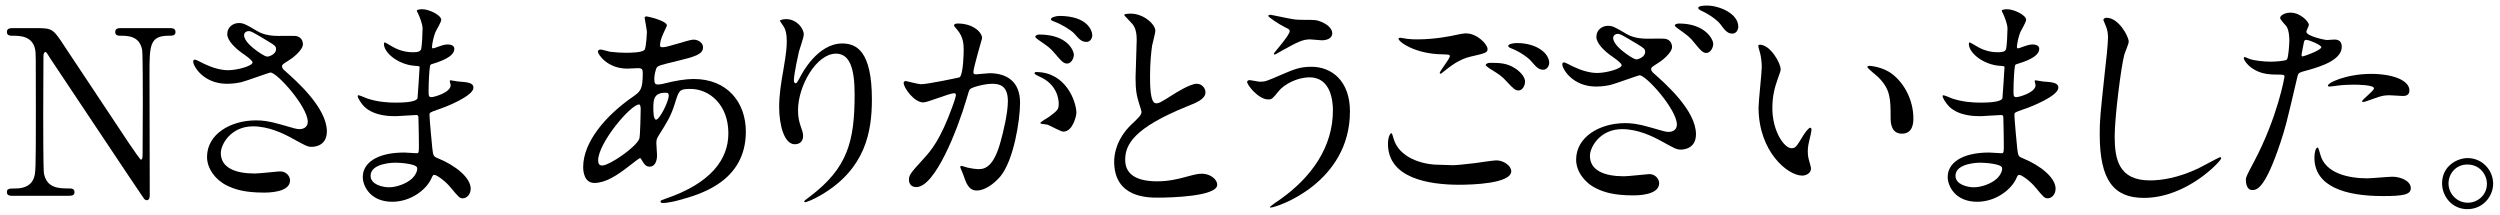 <?xml version="1.0" encoding="utf-8"?>
<!-- Generator: Adobe Illustrator 26.0.0, SVG Export Plug-In . SVG Version: 6.00 Build 0)  -->
<svg version="1.1" id="レイヤー_1" xmlns="http://www.w3.org/2000/svg" xmlns:xlink="http://www.w3.org/1999/xlink" x="0px"
	 y="0px" width="163px" height="14px" viewBox="0 0 163 14" style="enable-background:new 0 0 163 14;" xml:space="preserve">
<g>
	<g>
		<path d="M0.898,12.768c-0.226,0-0.451,0-0.451-0.24s0.181-0.24,0.556-0.24c0.194,0,0.96,0,1.2-0.675
			c0.119-0.345,0.135-0.36,0.135-4.335c0-3.779,0-3.795-0.045-4.05c-0.18-0.899-1.005-0.899-1.516-0.899c-0.09,0-0.33,0-0.33-0.24
			c0-0.256,0.226-0.256,0.451-0.256h1.455c1.079,0,1.109,0.045,1.874,1.215c0.915,1.381,2.386,3.586,3.3,4.965
			c0.195,0.301,1.575,2.4,1.665,2.4c0.061,0,0.105-0.105,0.105-0.3c0-0.42,0.015-2.88,0.015-3.405c0-0.539,0-3.194-0.045-3.465
			c-0.18-0.914-0.945-0.914-1.44-0.914c-0.09,0-0.314,0-0.314-0.24c0-0.256,0.21-0.256,0.42-0.256h3.12c0.165,0,0.39,0,0.39,0.256
			c0,0.24-0.21,0.24-0.45,0.24c-1.245,0-1.245,0.674-1.245,2.475c0,1.125,0.016,6.674,0.016,7.92c0,0.074,0,0.33-0.195,0.33
			c-0.09,0-0.165-0.076-0.194-0.121c-0.091-0.104-5.971-8.939-6.045-9.045C3.057,3.453,3.027,3.393,2.953,3.393
			c-0.075,0-0.12,0.12-0.12,0.285c0,0.539-0.015,3.149-0.015,3.75c0,0.6,0,3.584,0.045,3.869c0.18,0.99,1.004,0.99,1.649,0.99
			c0.12,0,0.345,0,0.345,0.24s-0.195,0.24-0.479,0.24H0.898z"/>
		<path d="M14.802,5.463c-1.545,0-2.205-1.155-2.205-1.44c0-0.075,0.015-0.136,0.12-0.136c0.06,0,0.314,0.136,0.615,0.285
			c0.494,0.24,1.064,0.406,1.545,0.406c0.569,0,1.59-0.271,1.59-0.511c0-0.135-0.495-0.479-0.69-0.614
			c-0.405-0.285-0.96-0.795-0.96-1.23c0-0.48,0.405-0.721,0.75-0.721c0.315,0,0.465,0.091,1.155,0.496
			c0.194,0.119,0.6,0.344,1.41,0.344c0.18,0,0.944-0.014,1.109,0c0.51,0.046,0.51,0.496,0.51,0.541c0,0.39-0.705,0.93-0.915,1.05
			c-0.404,0.255-0.449,0.284-0.449,0.39s0.09,0.21,0.18,0.285c0.78,0.689,2.745,2.43,2.745,3.96c0,1.005-0.9,1.005-0.99,1.005
			c-0.27,0-0.375-0.061-1.275-0.555c-0.569-0.315-1.529-0.78-2.55-0.78c-1.454,0-2.1,1.185-2.1,1.739
			c0,0.961,0.945,1.336,2.22,1.336c0.255,0,1.53-0.135,1.561-0.135c0.494-0.045,0.734,0.33,0.734,0.584
			c0,0.795-1.439,0.795-1.71,0.795c-1.245,0-1.904-0.209-2.415-0.465c-0.765-0.375-1.289-1.125-1.289-1.859
			c0-1.485,1.529-2.385,3.194-2.385c0.36,0,0.795,0.029,1.62,0.27c0.93,0.27,1.02,0.301,1.229,0.301c0.165,0,0.525-0.076,0.525-0.48
			c0-0.975-1.995-3.21-2.43-3.21c-0.09,0-1.59,0.555-1.905,0.63C15.282,5.463,14.862,5.463,14.802,5.463z M17.442,3.692
			c0.09,0,0.555-0.149,0.555-0.479c0-0.195-0.045-0.24-0.524-0.525c-0.99-0.6-1.11-0.66-1.275-0.66c-0.104,0-0.285,0.075-0.285,0.27
			c0,0.361,0.54,0.795,0.66,0.886C16.782,3.348,17.247,3.692,17.442,3.692z"/>
		<path d="M27.282,0.933c-0.015-0.045-0.105-0.194-0.105-0.226c0-0.104,0.285-0.104,0.375-0.104c0.405,0,1.216,0.375,1.216,0.69
			c0,0.149-0.33,0.689-0.375,0.795c-0.105,0.24-0.226,0.765-0.226,0.975c0,0.029,0,0.09,0.061,0.09c0.045,0,0.09-0.015,0.42-0.135
			c0.135-0.045,0.345-0.12,0.54-0.12c0.149,0,0.435,0.045,0.435,0.285c0,0.555-1.02,0.854-1.439,0.989
			c-0.12,0.031-0.15,0.045-0.165,0.271c-0.016,0.045-0.075,0.84-0.075,1.455c0,0.345,0,0.435,0.194,0.435
			c0.165,0,1.245-0.3,1.245-0.779c0-0.045-0.06-0.225-0.06-0.271c0-0.045,0.045-0.045,0.075-0.045c0.074,0,0.39,0.075,0.465,0.075
			c0.615,0.045,1.005,0.074,1.005,0.404c0,0.525-1.665,1.215-2.355,1.44c-0.465,0.165-0.51,0.181-0.51,0.33
			c0,0.285,0.165,2.01,0.181,2.159c0.06,0.496,0.06,0.556,0.375,0.676c1.17,0.48,2.13,1.275,2.13,1.98
			c0,0.389-0.271,0.629-0.511,0.629c-0.21,0-0.27-0.074-0.81-0.72c-0.3-0.375-0.885-0.81-1.05-0.81c-0.09,0-0.12,0.074-0.195,0.24
			c-0.314,0.705-1.32,1.515-2.55,1.515c-1.41,0-1.92-1.005-1.92-1.62c0-0.9,0.915-1.59,2.7-1.59c0.135,0,0.689,0.045,0.795,0.045
			c0.165,0,0.165-0.045,0.165-0.555c0-0.301-0.016-1.305-0.03-1.711c0-0.135,0-0.225-0.15-0.225c-0.21,0-1.109,0.075-1.305,0.075
			c-0.345,0-1.395,0.015-2.069-0.614c-0.211-0.211-0.436-0.57-0.436-0.69c0-0.03,0-0.06,0.045-0.06c0.09,0,0.495,0.18,0.57,0.209
			c0.675,0.226,1.35,0.271,1.814,0.271c0.36,0,1.365,0,1.471-0.285c0.015-0.045,0.135-2.01,0.135-2.024
			c0-0.075-0.075-0.075-0.315-0.09c-1.064-0.076-2.01-0.84-2.01-1.426c0-0.029,0.015-0.104,0.06-0.104
			c0.016,0,0.375,0.21,0.421,0.239c0.659,0.406,1.229,0.406,1.454,0.406c0.315,0,0.466-0.076,0.495-0.226
			c0.045-0.149,0.09-1.005,0.09-1.32C27.551,1.562,27.357,1.098,27.282,0.933z M25.767,10.607c-0.03,0-1.605,0-1.605,0.854
			c0,0.57,0.78,0.75,1.2,0.75c0.495,0,1.14-0.239,1.485-0.555c0.27-0.24,0.404-0.601,0.345-0.735
			C27.086,10.667,26.037,10.607,25.767,10.607z"/>
		<path d="M41.008,10.832c-0.766,0.6-1.53,1.096-2.25,1.096c-0.675,0-0.735-0.766-0.735-1.035c0-1.62,1.44-3.346,3.271-4.605
			c0.465-0.33,0.614-0.465,0.614-1.529c0-0.24-0.045-0.315-0.33-0.315c-0.029,0-0.569,0.03-0.675,0.03
			c-1.335,0-1.92-0.96-1.92-1.096c0-0.09,0.061-0.149,0.181-0.149c0.09,0,0.54,0.135,0.63,0.149c0.375,0.045,0.734,0.061,1.02,0.061
			c0.271,0,1.14,0,1.23-0.225c0.09-0.211,0.135-1.051,0.135-1.11c0-0.149-0.15-0.915-0.15-0.944c0-0.076,0.075-0.091,0.135-0.091
			c0.03,0,1.32,0.271,1.32,0.601c0,0.015-0.225,0.494-0.24,0.524c-0.149,0.315-0.21,0.601-0.21,0.735c0,0.119,0.016,0.15,0.195,0.15
			c0.315,0,1.695-0.496,1.979-0.496c0.36,0,0.63,0.24,0.63,0.496c0,0.479-0.539,0.614-1.814,0.93c-0.885,0.209-1.11,0.27-1.2,0.39
			c-0.075,0.104-0.165,0.524-0.165,0.735c0,0.345,0.075,0.375,0.255,0.375c0.12,0,0.346-0.045,0.436-0.075
			c0.72-0.181,1.365-0.285,1.875-0.285c2.189,0,3.404,1.515,3.404,3.435c0,3.255-2.984,4.096-4.38,4.471
			c-0.09,0.029-0.689,0.18-1.034,0.18c-0.091,0-0.15-0.03-0.15-0.105c0-0.061,0.12-0.105,0.3-0.165
			c3.015-1.021,4.125-2.595,4.125-4.274c0-1.891-1.26-2.895-2.475-2.895c-0.721,0-0.75,0.09-1.021,0.975
			c-0.255,0.81-0.495,1.185-1.034,2.039c-0.15,0.24-0.165,0.315-0.165,0.541c0,0.119,0.045,0.66,0.045,0.765
			c0,0.405-0.15,0.75-0.48,0.75c-0.255,0-0.36-0.181-0.465-0.345c-0.105-0.18-0.12-0.211-0.165-0.211
			C41.698,10.292,41.263,10.637,41.008,10.832z M41.683,9.047c0.06-0.149,0.09-1.725,0.09-1.89c0-0.09,0-0.345-0.104-0.345
			c-0.556,0-2.67,2.52-2.67,3.645c0,0.21,0.074,0.36,0.314,0.33C39.823,10.727,41.473,9.588,41.683,9.047z M43.378,6.047
			c-0.78,0-0.78,0.51-0.78,1.035c0,0.135,0,0.721,0.18,0.721c0.226,0,0.825-1.186,0.825-1.575c0-0.015-0.015-0.12-0.045-0.15
			S43.423,6.047,43.378,6.047z"/>
		<path d="M54.507,3.498c-1.275,0-2.476,2.1-2.476,3.689c0,0.48,0.075,0.75,0.195,1.109c0.104,0.285,0.135,0.405,0.135,0.57
			c0,0.495-0.405,0.54-0.54,0.54c-0.689,0-1.02-1.245-1.02-2.43c0-0.765,0.12-1.56,0.27-2.386c0.21-1.229,0.226-1.559,0.226-1.92
			c0-0.524-0.091-0.75-0.195-0.93c-0.03-0.06-0.255-0.359-0.255-0.39s0.18-0.104,0.405-0.104c0.689,0,1.154,0.6,1.154,1.004
			c0,0.181-0.27,0.945-0.314,1.11c-0.03,0.12-0.33,1.485-0.33,1.86c0,0.045,0,0.21,0.12,0.21c0.074,0,0.165-0.181,0.27-0.375
			c0.165-0.33,1.185-2.22,2.76-2.22c0.93,0,1.936,0.494,1.936,3.645c0,2.115-0.42,4.515-3.271,6.209
			c-0.6,0.361-1.02,0.496-1.08,0.496c-0.029,0-0.06-0.016-0.06-0.045c0-0.045,0.03-0.076,0.375-0.33c2.46-1.86,2.91-3.6,2.91-6.66
			C55.722,4.502,55.421,3.498,54.507,3.498z"/>
		<path d="M58.918,5.402c0-0.061,0.06-0.12,0.135-0.12c0.045,0,0.825,0.21,0.99,0.21c0.435,0,2.489-0.435,2.52-0.449
			c0.255-0.181,0.27-1.695,0.27-1.771c0-0.39-0.029-0.84-0.375-1.274c-0.225-0.271-0.255-0.301-0.255-0.346
			c0-0.105,0.181-0.119,0.24-0.119c1.005,0,1.59,0.569,1.59,0.959c0,0.016-0.57,1.936-0.57,2.221c0,0.09,0.061,0.135,0.165,0.135
			c0.075,0,0.766-0.075,0.886-0.075c1.125,0,1.994,0.54,1.994,1.92c0,1.185-0.42,3.765-1.289,4.815
			c-0.421,0.494-1.021,0.914-1.53,0.914c-0.555,0-0.705-0.525-0.885-1.035c-0.03-0.104-0.195-0.449-0.195-0.494
			s0.03-0.075,0.075-0.075c0.06,0,0.33,0.09,0.375,0.104c0.314,0.075,0.614,0.105,0.765,0.105c0.435,0,0.99-0.21,1.425-1.83
			c0.165-0.6,0.465-1.814,0.465-2.609c0-1.051-0.6-1.125-1.034-1.125c-0.48,0-1.335,0.225-1.44,0.359
			c-0.06,0.075-0.075,0.135-0.225,0.645c-0.601,2.041-2.056,5.73-3.271,5.73c-0.33,0-0.479-0.21-0.479-0.48
			c0-0.314,0.104-0.435,1.005-1.425c0.405-0.45,1.035-1.14,1.845-3.39c0.061-0.15,0.21-0.6,0.21-0.705
			c0-0.045-0.015-0.12-0.104-0.12c-0.33,0-1.726,0.601-2.025,0.601C59.608,6.678,58.918,5.732,58.918,5.402z M69.328,8.582
			c-0.165,0-0.855-0.39-1.02-0.449c-0.105-0.031-0.48-0.045-0.48-0.105c0-0.09,0.495-0.346,0.585-0.42
			c0.555-0.42,0.615-0.465,0.615-0.87c0-0.255-0.105-1.229-1.215-1.726c-0.12-0.059-0.36-0.164-0.36-0.225
			c0-0.09,0.06-0.09,0.105-0.09c1.92,0,2.609,1.891,2.624,2.655C70.182,7.532,69.958,8.582,69.328,8.582z M70.017,3.558
			c0,0.255-0.18,0.585-0.435,0.585c-0.21,0-0.33-0.09-0.795-0.645c-0.3-0.36-0.45-0.465-1.064-0.886
			c-0.075-0.045-0.226-0.165-0.226-0.225c0-0.046,0.12-0.136,0.255-0.136C69.672,2.252,70.017,3.377,70.017,3.558z M71.217,2.297
			c0,0.181-0.12,0.436-0.375,0.436c-0.33,0-0.495-0.195-0.795-0.54c-0.24-0.255-0.84-0.614-1.335-0.795
			c-0.149-0.045-0.194-0.104-0.194-0.149c0-0.121,0.359-0.211,0.54-0.211C70.917,1.037,71.217,2.013,71.217,2.297z"/>
		<path d="M73.783,8.102c0.45-0.42,0.645-0.614,0.645-0.809c0-0.045-0.104-0.391-0.135-0.466c-0.18-0.569-0.255-0.915-0.255-1.755
			c0-0.345,0.075-2.085,0.075-2.475c0-0.75-0.21-0.975-0.45-1.215c-0.315-0.33-0.36-0.375-0.36-0.42c0-0.061,0.36-0.075,0.405-0.075
			c0.855,0,1.62,0.69,1.62,1.125c0,0.135-0.18,0.81-0.21,0.96c-0.061,0.42-0.135,1.109-0.135,1.98c0,0.569,0,1.784,0.39,1.784
			c0.21,0,0.3-0.06,1.11-0.569c0.165-0.105,1.109-0.705,1.545-0.705c0.345,0,0.569,0.299,0.569,0.555c0,0.449-0.614,0.689-1.154,0.9
			c-3.57,1.439-4.08,2.534-4.08,3.51c0,1.02,0.87,1.395,2.085,1.395c0.75,0,1.35-0.15,1.8-0.27c0.675-0.181,0.84-0.226,1.125-0.226
			c0.51,0,0.99,0.345,0.99,0.72c0,0.766-3.061,0.84-3.855,0.84c-0.689,0-2.864,0-2.864-2.354
			C72.643,10.112,72.762,9.077,73.783,8.102z"/>
		<path d="M88.017,7.262c0,4.666-4.77,6.271-5.175,6.271c-0.015,0-0.045,0-0.045-0.03c0-0.045,0.585-0.449,0.66-0.494
			c2.04-1.441,3.45-3.406,3.45-5.82c0-0.48-0.09-2.145-1.516-2.145c-0.854,0-1.68,0.479-2.01,0.885
			c-0.404,0.494-0.449,0.555-0.689,0.555c-0.646,0-1.38-0.945-1.38-1.141c0-0.074,0.09-0.119,0.149-0.119
			c0.105,0,0.585,0.105,0.69,0.105c0.345,0,0.45-0.046,1.38-0.451c0.84-0.359,1.229-0.524,1.979-0.524
			C86.802,4.353,88.017,5.252,88.017,7.262z M84.283,1.248c0.27,0.045,0.51,0.045,0.689,0.045c0.721,0,0.886,0,1.186,0.135
			c0.615,0.255,0.705,0.6,0.705,0.734c0,0.375-0.405,0.465-0.69,0.465c-0.12,0-0.645-0.06-0.75-0.06c-0.495,0-0.84,0.181-1.814,0.72
			c-0.075,0.045-0.465,0.271-0.495,0.271s-0.061-0.015-0.061-0.06c0-0.061,1.035-1.186,1.035-1.471c0-0.09-0.03-0.119-0.314-0.255
			c-0.45-0.226-1.08-0.659-1.08-0.735c0-0.074,0.12-0.074,0.149-0.074C82.887,0.963,84.057,1.218,84.283,1.248z"/>
		<path d="M94.738,10.771c0.195,0,0.795-0.059,1.425-0.135c0.226-0.029,1.2-0.18,1.396-0.18c0.51,0,0.975,0.375,0.975,0.705
			c0,0.811-2.55,0.885-3.39,0.885c-2.01,0-4.649-0.435-4.649-2.67c0-0.479,0.165-0.689,0.21-0.689c0.06,0,0.06,0.029,0.165,0.375
			c0.345,1.185,1.8,1.68,2.954,1.68C93.914,10.742,94.588,10.771,94.738,10.771z M92.428,2.567c1.14,0,2.22-0.226,2.415-0.271
			c0.54-0.119,0.66-0.119,0.75-0.119c0.705,0,1.395,0.705,1.395,1.02c0,0.225-0.104,0.27-1.109,0.495
			c-0.75,0.181-1.261,0.585-1.771,0.99c-0.12,0.104-0.135,0.12-0.194,0.12c-0.03,0-0.046-0.03-0.046-0.045
			c0-0.121,0.66-0.916,0.66-1.096c0-0.104-0.045-0.104-0.51-0.119c-1.755-0.03-2.835-0.811-2.835-1.021
			c0-0.045,0.075-0.06,0.105-0.06c0.045,0,0.09,0.015,0.479,0.074C92.023,2.567,92.278,2.567,92.428,2.567z M98.788,4.457
			c0.436,0.285,0.646,0.631,0.646,0.855c0,0.285-0.18,0.585-0.42,0.585c-0.195,0-0.3-0.06-0.811-0.615
			c-0.3-0.329-0.42-0.405-1.095-0.825c-0.075-0.06-0.24-0.164-0.24-0.225c0-0.045,0.12-0.135,0.255-0.135
			C97.753,4.098,98.233,4.098,98.788,4.457z M101.008,4.098c0,0.164-0.12,0.449-0.391,0.449c-0.314,0-0.495-0.225-0.779-0.555
			c-0.195-0.24-0.811-0.66-1.306-0.84c-0.165-0.061-0.194-0.119-0.194-0.165c0-0.104,0.3-0.18,0.555-0.18
			C100.228,2.808,101.008,3.498,101.008,4.098z"/>
		<path d="M104.068,5.643c-1.545,0-2.205-1.155-2.205-1.439c0-0.076,0.015-0.136,0.12-0.136c0.045,0,0.33,0.136,0.614,0.285
			c0.495,0.239,1.065,0.405,1.546,0.405c0.569,0,1.59-0.271,1.59-0.51c0-0.136-0.495-0.48-0.69-0.615
			c-0.405-0.285-0.96-0.795-0.96-1.23c0-0.48,0.405-0.72,0.75-0.72c0.315,0,0.465,0.09,1.155,0.495
			c0.194,0.119,0.6,0.345,1.41,0.345c0.18,0,0.944-0.015,1.109,0c0.51,0.045,0.51,0.495,0.51,0.54c0,0.391-0.705,0.93-0.915,1.05
			c-0.404,0.255-0.449,0.285-0.449,0.39c0,0.105,0.09,0.211,0.18,0.285c0.78,0.69,2.745,2.43,2.745,3.96
			c0,1.005-0.9,1.005-0.99,1.005c-0.27,0-0.375-0.06-1.275-0.555c-0.569-0.314-1.529-0.779-2.55-0.779c-1.455,0-2.1,1.184-2.1,1.739
			c0,0.96,0.945,1.335,2.22,1.335c0.255,0,1.5-0.135,1.561-0.135c0.479-0.061,0.734,0.33,0.734,0.584
			c0,0.796-1.439,0.796-1.71,0.796c-1.245,0-1.904-0.21-2.415-0.466c-0.765-0.375-1.29-1.125-1.29-1.859
			c0-1.484,1.53-2.385,3.195-2.385c0.36,0,0.795,0.029,1.62,0.27c0.93,0.271,1.02,0.301,1.229,0.301c0.165,0,0.525-0.075,0.525-0.48
			c0-0.975-1.995-3.21-2.43-3.21c-0.091,0-1.59,0.556-1.905,0.63C104.547,5.643,104.127,5.643,104.068,5.643z M106.708,3.873
			c0.09,0,0.555-0.15,0.555-0.48c0-0.195-0.045-0.24-0.524-0.525c-0.99-0.6-1.11-0.66-1.275-0.66c-0.104,0-0.285,0.076-0.285,0.271
			c0,0.36,0.54,0.795,0.66,0.885C106.047,3.527,106.512,3.873,106.708,3.873z M111.703,2.867c0,0.24-0.181,0.586-0.45,0.586
			c-0.195,0-0.33-0.105-0.78-0.66c-0.285-0.375-0.465-0.496-1.05-0.916c-0.075-0.045-0.225-0.164-0.225-0.225
			c0-0.06,0.135-0.119,0.27-0.119C111.147,1.533,111.703,2.537,111.703,2.867z M113.337,1.742c0,0.18-0.12,0.45-0.391,0.45
			c-0.329,0-0.51-0.255-0.765-0.6c-0.225-0.3-0.795-0.69-1.274-0.9c-0.15-0.075-0.181-0.135-0.181-0.18
			c0-0.149,0.48-0.149,0.57-0.149C112.107,0.363,113.337,0.888,113.337,1.742z"/>
		<path d="M116.098,4.518c0,0.119-0.03,0.165-0.18,0.6c-0.21,0.585-0.36,1.141-0.36,1.936c0,1.515,0.78,2.609,1.245,2.609
			c0.255,0,0.314-0.074,0.765-0.824c0.09-0.15,0.345-0.511,0.465-0.511c0.045,0,0.075,0.06,0.075,0.12s-0.03,0.255-0.045,0.3
			c-0.165,0.69-0.195,0.825-0.195,1.14c0,0.256,0.045,0.451,0.09,0.601c0.046,0.165,0.12,0.42,0.12,0.495
			c0,0.3-0.314,0.465-0.569,0.465c-0.96,0-2.851-1.575-2.851-4.439c0-0.42,0.21-2.266,0.21-2.655c0-0.3-0.06-0.705-0.104-0.87
			c-0.105-0.375-0.12-0.42-0.12-0.51c0-0.045,0.06-0.061,0.09-0.061C115.423,2.912,116.098,4.112,116.098,4.518z M123.417,4.862
			c0.766,0.615,1.335,1.681,1.335,2.864c0,0.285-0.029,0.99-0.75,0.99c-0.734,0-0.734-0.81-0.734-1.004c0-1.246,0-1.875-0.795-2.67
			c-0.12-0.121-0.721-0.586-0.721-0.676c0-0.045,0.061-0.074,0.136-0.074C121.903,4.293,122.773,4.338,123.417,4.862z"/>
		<path d="M130.618,0.933c-0.015-0.045-0.105-0.194-0.105-0.226c0-0.104,0.285-0.104,0.375-0.104c0.405,0,1.216,0.375,1.216,0.69
			c0,0.149-0.33,0.689-0.375,0.795c-0.105,0.24-0.226,0.765-0.226,0.975c0,0.029,0,0.09,0.061,0.09c0.045,0,0.09-0.015,0.42-0.135
			c0.135-0.045,0.345-0.12,0.54-0.12c0.149,0,0.435,0.045,0.435,0.285c0,0.555-1.02,0.854-1.439,0.989
			c-0.12,0.031-0.15,0.045-0.165,0.271c-0.016,0.045-0.075,0.84-0.075,1.455c0,0.345,0,0.435,0.194,0.435
			c0.165,0,1.245-0.3,1.245-0.779c0-0.045-0.06-0.225-0.06-0.271c0-0.045,0.045-0.045,0.075-0.045c0.074,0,0.39,0.075,0.465,0.075
			c0.615,0.045,1.005,0.074,1.005,0.404c0,0.525-1.665,1.215-2.355,1.44c-0.465,0.165-0.51,0.181-0.51,0.33
			c0,0.285,0.165,2.01,0.181,2.159c0.06,0.496,0.06,0.556,0.375,0.676c1.17,0.48,2.13,1.275,2.13,1.98
			c0,0.389-0.271,0.629-0.511,0.629c-0.21,0-0.27-0.074-0.81-0.72c-0.3-0.375-0.885-0.81-1.05-0.81c-0.09,0-0.12,0.074-0.195,0.24
			c-0.314,0.705-1.32,1.515-2.55,1.515c-1.41,0-1.92-1.005-1.92-1.62c0-0.9,0.915-1.59,2.7-1.59c0.135,0,0.689,0.045,0.795,0.045
			c0.165,0,0.165-0.045,0.165-0.555c0-0.301-0.016-1.305-0.03-1.711c0-0.135,0-0.225-0.15-0.225c-0.21,0-1.109,0.075-1.305,0.075
			c-0.345,0-1.395,0.015-2.069-0.614c-0.211-0.211-0.436-0.57-0.436-0.69c0-0.03,0-0.06,0.045-0.06c0.09,0,0.495,0.18,0.57,0.209
			c0.675,0.226,1.35,0.271,1.814,0.271c0.36,0,1.365,0,1.471-0.285c0.015-0.045,0.135-2.01,0.135-2.024
			c0-0.075-0.075-0.075-0.315-0.09c-1.064-0.076-2.01-0.84-2.01-1.426c0-0.029,0.015-0.104,0.06-0.104
			c0.016,0,0.375,0.21,0.421,0.239c0.659,0.406,1.229,0.406,1.454,0.406c0.315,0,0.466-0.076,0.495-0.226
			c0.045-0.149,0.09-1.005,0.09-1.32C130.887,1.562,130.693,1.098,130.618,0.933z M129.103,10.607c-0.03,0-1.605,0-1.605,0.854
			c0,0.57,0.78,0.75,1.2,0.75c0.495,0,1.14-0.239,1.485-0.555c0.27-0.24,0.404-0.601,0.345-0.735
			C130.422,10.667,129.373,10.607,129.103,10.607z"/>
		<path d="M138.792,2.717c0,0.15-0.255,0.721-0.285,0.841c-0.21,0.765-0.63,4.079-0.63,5.34c0,1.515,0.285,2.864,2.295,2.864
			c0.735,0,1.814-0.149,3.149-0.779c0.226-0.105,1.365-0.735,1.426-0.735c0.06,0,0.074,0.045,0.074,0.075
			c0,0.165-2.22,2.58-5.039,2.58c-1.95,0-2.88-1.125-2.88-4.141c0-0.93,0.029-1.229,0.345-4.17c0.06-0.494,0.195-1.725,0.195-2.145
			c0-0.27-0.045-0.525-0.136-0.734c-0.015-0.045-0.165-0.391-0.165-0.405c0-0.104,0.12-0.149,0.21-0.149
			C138.132,1.158,138.792,2.373,138.792,2.717z"/>
		<path d="M146.969,10.532c1.545-2.925,1.979-5.505,1.979-5.521c0-0.149-0.06-0.149-0.539-0.149c-0.315,0-0.841-0.015-1.335-0.271
			c-0.48-0.239-0.78-0.659-0.78-0.81c0-0.045,0.045-0.06,0.06-0.06c0.061,0,0.285,0.119,0.346,0.135
			c0.225,0.075,0.84,0.165,1.335,0.165c0.225,0,0.944-0.03,1.064-0.136c0.12-0.104,0.165-1.124,0.165-1.229
			c0-0.121,0-0.631-0.18-0.931c-0.061-0.075-0.42-0.45-0.42-0.556c0-0.149,0.284-0.344,0.675-0.344c0.675,0,1.2,0.614,1.2,0.795
			c0,0.074-0.165,0.375-0.165,0.449c0,0.285,1.199,0.54,1.35,0.54c0.06,0,0.39-0.03,0.465-0.03c0.12,0,0.495,0,0.495,0.465
			c0,0.84-1.275,1.275-2.265,1.545c-0.511,0.136-0.57,0.15-0.63,0.42c-0.766,3.271-0.78,3.285-1.096,4.261
			c-1.034,3.12-1.574,3.12-1.859,3.12c-0.36,0-0.405-0.496-0.405-0.66C146.429,11.553,146.504,11.402,146.969,10.532z
			 M150.134,3.678c0.075,0,1.215-0.405,1.215-0.6c0-0.15-0.81-0.48-0.975-0.48c-0.091,0-0.136,0.029-0.165,0.18
			c-0.061,0.301-0.061,0.346-0.136,0.705C150.059,3.588,150.044,3.678,150.134,3.678z M151.274,10.037
			c0.315,1.305,1.936,1.59,3.075,1.59c0.255,0,1.395-0.105,1.635-0.105c0.51,0,1.2,0.256,1.2,0.75c0,0.436-0.556,0.511-1.83,0.511
			c-2.43,0-4.455-0.615-4.455-2.505c0-0.346,0.09-0.66,0.21-0.66C151.169,9.617,151.259,9.992,151.274,10.037z M154.589,4.817
			c1.425,0,2.505,0.42,2.505,1.08c0,0.36-0.315,0.36-0.436,0.36c-0.135,0-0.72-0.045-0.84-0.045c-0.27,0-0.495,0-1.11,0.239
			c-0.375,0.136-0.524,0.195-0.63,0.195c-0.029,0-0.074,0-0.074-0.045c0-0.104,0.779-0.675,0.779-0.841
			c0-0.225-1.064-0.239-1.29-0.239c-0.33,0-0.734,0.015-1.08,0.06c-0.09,0.016-0.435,0.061-0.494,0.061c-0.016,0-0.12,0-0.136-0.03
			C151.679,5.418,152.984,4.817,154.589,4.817z"/>
		<path d="M162.553,11.973c0,0.84-0.675,1.664-1.68,1.664s-1.65-0.84-1.65-1.68c0-1.14,0.99-1.65,1.665-1.65
			C161.864,10.307,162.553,11.117,162.553,11.973z M159.643,11.957c0,0.689,0.556,1.26,1.261,1.26c0.645,0,1.244-0.51,1.244-1.229
			c0-0.585-0.449-1.261-1.274-1.261C160.079,10.727,159.643,11.372,159.643,11.957z"/>
	</g>
</g>
</svg>
